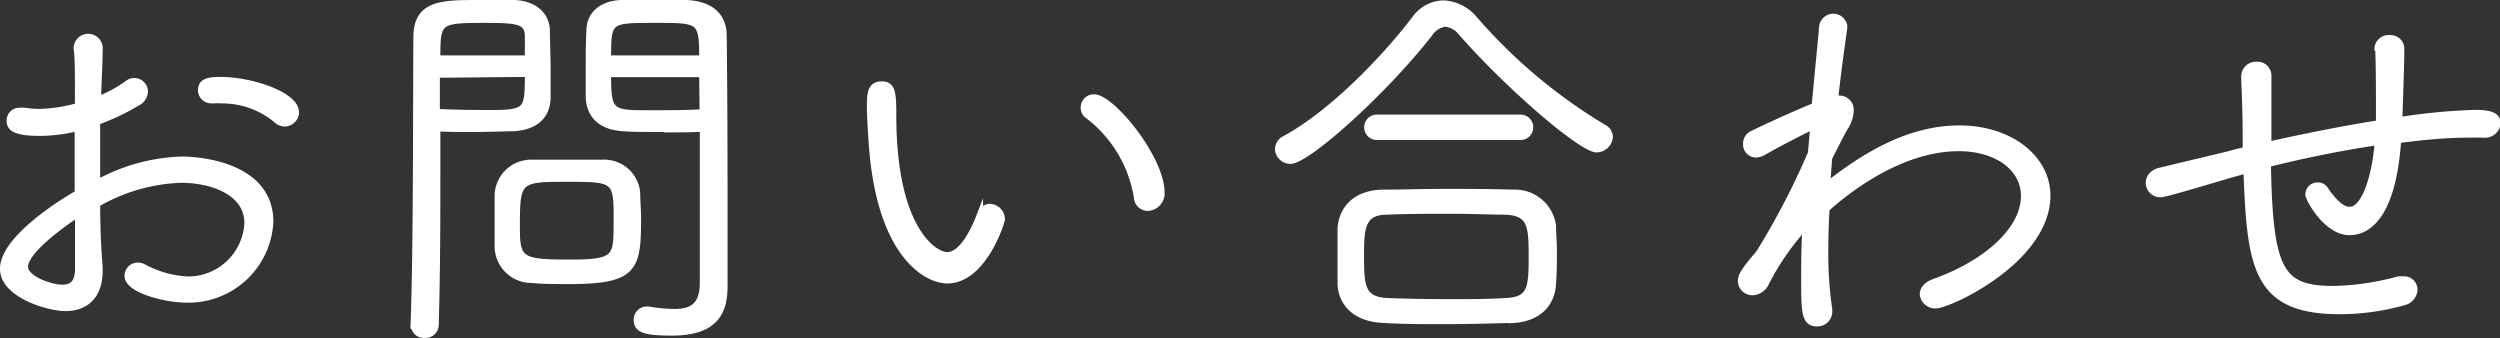 <svg xmlns="http://www.w3.org/2000/svg" width="200.91px" height="27.19px" viewBox="0 0 200.91 27.19"><rect x="0" y="0" width="200.91" height="27.19" fill="#333333" stroke="none"/><defs><style>.cls-1{fill:#fff;stroke:#fff;stroke-miterlimit:10;stroke-width:0.5px;}</style></defs><g id="レイヤー_2" data-name="レイヤー 2"><g id="content"><path class="cls-1" d="M8,21.43v.32c0,2.11-1.18,3-2.75,3-1.34,0-5-1.06-5-3.14,0-2.27,4.13-5,6-6.08,0-.89,0-1.79,0-2.65s0-1.76,0-2.6a12.79,12.79,0,0,1-3.07.39c-2.17,0-2.4-.48-2.4-1a.78.78,0,0,1,.87-.76,1.42,1.42,0,0,1,.35,0A7.48,7.48,0,0,0,3.19,9a12,12,0,0,0,3.08-.48V7.13c0-1.18,0-2.14-.07-3A.92.92,0,1,1,8,4v.06C8,5.08,7.9,6.71,7.87,8A10.6,10.6,0,0,0,10.3,6.68a.79.79,0,0,1,.51-.16.85.85,0,0,1,.83.83,1.08,1.08,0,0,1-.64.93A18.28,18.28,0,0,1,7.8,9.79c0,1.43,0,3.13,0,4.92a15,15,0,0,1,6.81-1.88c1.57,0,7.11.51,7.11,5a6.58,6.58,0,0,1-6.78,6.24c-1.61,0-4.68-.77-4.68-1.89a.81.81,0,0,1,.8-.83,1,1,0,0,1,.48.12,8.27,8.27,0,0,0,3.62,1,4.78,4.78,0,0,0,4.73-4.54c0-2.56-3-3.49-5.31-3.49a14.4,14.4,0,0,0-6.78,1.95C7.8,18.14,7.87,19.9,8,21.43Zm-6,0c0,1,2.11,1.7,3,1.7s1.28-.48,1.28-1.57c0-1.25,0-2.78,0-4.38C5.79,17.5,2,20,2,21.46ZM22.2,9.62a6.81,6.81,0,0,0-4.38-1.56,5.16,5.16,0,0,0-.68,0H17a.82.82,0,0,1-.84-.8c0-.64.45-.83,1.54-.83,2.53,0,6.08,1.21,6.08,2.59a.92.92,0,0,1-.9.9A1,1,0,0,1,22.2,9.62Z"/><path class="cls-1" d="M33.24,26.17c.23-6,.19-16.26.23-23.17,0-2.72,2-2.75,5-2.75,1.12,0,2.27,0,2.88,0,1.63.07,2.56,1,2.59,2.18,0,.89.06,2,.06,3.13,0,.8,0,1.57,0,2.21,0,1.38-.77,2.43-2.81,2.53-.74,0-2,.06-3.27.06-1,0-2,0-2.78-.06v3.2c0,3.65,0,8-.13,12.61a.82.82,0,0,1-.9.8.77.77,0,0,1-.83-.74ZM42.43,4.7c0-.64,0-1.28,0-1.76,0-1.28-.86-1.35-3.55-1.35-3.71,0-3.74.13-3.74,3.11ZM35.1,6V9c1,.06,2.75.09,4.13.09,3.16,0,3.2-.16,3.2-3.16ZM45.72,22.58c-1,0-2.14,0-3-.09A2.71,2.71,0,0,1,40,19.77c0-.61,0-1.35,0-2.05s0-1.47,0-2.08a2.69,2.69,0,0,1,2.69-2.56c.74,0,1.57,0,2.4,0,1.15,0,2.34,0,3.36,0a2.66,2.66,0,0,1,2.75,2.4c0,.67.07,1.41.07,2.14C51.26,21.59,51,22.58,45.72,22.58Zm-.19-8.22c-3.9,0-4,.1-4,3.87,0,2.66.26,2.88,4.26,2.88,3.64,0,3.77-.38,3.77-3C49.59,14.39,49.59,14.36,45.53,14.36Zm8.06-4c-1.37,0-2.72,0-3.45-.06-2-.1-2.79-1.19-2.82-2.53,0-.61,0-1.34,0-2.11,0-1.12,0-2.27.06-3.23,0-1.19.9-2.11,2.53-2.18.61,0,1.83,0,3,0,.86,0,1.69,0,2.24,0,2.33.1,3,1.38,3,2.59.07,5.44.07,11.33.07,16.16,0,1.54,0,2.91,0,4,0,2-.67,3.72-4.22,3.72-2.18,0-2.82-.23-2.82-1a.8.8,0,0,1,.77-.84h.13a13.36,13.36,0,0,0,2.08.2c1.53,0,2.3-.55,2.33-2.31,0-1.05,0-2.17,0-3.36,0-2.46,0-5.15,0-7.71V10.33C55.64,10.39,54.62,10.39,53.59,10.39ZM56.44,4.7c0-3.11-.16-3.11-3.77-3.11-3.78,0-3.81,0-3.81,3.11Zm0,1.25H48.86c0,3.1.19,3.16,3.29,3.16,1.44,0,3.36,0,4.32-.09Z"/><path class="cls-1" d="M79.51,16.63a1,1,0,0,1,1,1c0,.19-1.47,4.9-4.38,4.9-1.63,0-5.5-2-6.08-11.23-.1-1.41-.13-2.08-.13-2.82,0-1,.07-1.69.93-1.69s.93.63.93,2.49c0,9.25,3.36,11.23,4.32,11.23.38,0,1.47-.16,2.65-3.23A.9.9,0,0,1,79.51,16.63Zm11.87-.73a10.35,10.35,0,0,0-3.93-6.6.74.74,0,0,1-.35-.67.8.8,0,0,1,.83-.8c1.41,0,5.41,4.87,5.41,7.65a1.16,1.16,0,0,1-1.09,1.22A.87.87,0,0,1,91.38,15.9Z"/><path class="cls-1" d="M128.31,12c-1.15,0-6.78-4.76-10.78-9.27a2,2,0,0,0-1.38-.84,1.82,1.82,0,0,0-1.28.84C111,7.64,105,12.92,103.71,12.92a1,1,0,0,1-1-.93.93.93,0,0,1,.55-.83c3.81-2.08,8-6.43,10.46-9.66A2.9,2.9,0,0,1,116,.28a3.45,3.45,0,0,1,2.46,1.22,42.92,42.92,0,0,0,10.43,8.76.87.87,0,0,1,.48.74A1.09,1.09,0,0,1,128.31,12Zm-6.85,13.7c-2,.06-3.77.1-5.53.1-1.54,0-3.1,0-4.8-.1-2.21-.1-3.33-1.34-3.39-2.88,0-.7,0-1.5,0-2.27s0-1.51,0-2.15c.06-1.4,1-2.84,3.33-2.91,1.53,0,3.19-.06,5-.06s3.65,0,5.56.06a3.07,3.07,0,0,1,3.17,2.66c0,.64.07,1.31.07,2,0,.87,0,1.76-.07,2.63C124.73,24.31,123.74,25.62,121.46,25.72Zm1.64-5.09c0-2.53-.1-3.52-2.15-3.61-1.21,0-2.69-.07-4.19-.07-1.82,0-3.71,0-5.28.07-2,0-2.11,1.31-2.11,3.39,0,2.53,0,3.71,2.14,3.81,1.51.06,3.27.09,5,.09,1.53,0,3.07,0,4.48-.09C123,24.12,123.1,23.19,123.1,20.63ZM110.65,11a.77.77,0,1,1,0-1.54h11.55a.77.77,0,1,1,0,1.54Z"/><path class="cls-1" d="M146.68,20.06a31.06,31.06,0,0,0,.32,4.83v.16a.94.94,0,0,1-1,.93c-1,0-1-1-1-3.62,0-1.25,0-2.69.12-4.22a20.42,20.42,0,0,0-3.2,4.6,1.25,1.25,0,0,1-1.08.74.92.92,0,0,1-.93-.9c0-.44.32-.92,1.47-2.27a60.59,60.59,0,0,0,4.16-8l.19-2.17c-1,.45-3.17,1.6-4,2.08a1.27,1.27,0,0,1-.64.19.8.8,0,0,1-.76-.86.86.86,0,0,1,.51-.8c1.41-.68,3.29-1.54,5-2.24l.61-6.4a.89.89,0,0,1,1.76,0V2.2c-.19,1.38-.48,3.39-.74,5.73a1.19,1.19,0,0,1,.32,0,.9.9,0,0,1,.93,1,2.55,2.55,0,0,1-.45,1.31c-.19.32-.67,1.25-1.28,2.46l-.16,2.18c3.08-2.43,6.63-4.55,10.63-4.55,4.19,0,7.07,2.47,7.07,5.38,0,5.18-7.87,8.83-9,8.83a1,1,0,0,1-1-.89c0-.39.29-.77.93-1,4.13-1.47,7.2-4.16,7.2-6.91,0-2.24-2.18-3.84-5.25-3.84-4.93,0-9.41,3.78-10.62,4.87C146.71,17.85,146.68,19,146.68,20.06Z"/><path class="cls-1" d="M191.07,3.9a.89.89,0,0,1,1-.83.86.86,0,0,1,.9.92c0,.58,0,.9-.16,5.67a49.31,49.31,0,0,1,6.05-.58c1,0,1.85.1,1.85.83a1,1,0,0,1-1.12.9h-.09l-1.06,0c-1.31,0-2.53.09-3.87.22l-1.85.22c-.45,6.63-2.76,7.4-3.91,7.4-1.82,0-3.29-2.66-3.29-3a.72.72,0,0,1,.73-.74.7.7,0,0,1,.64.36c.74,1.08,1.38,1.6,1.92,1.6,1.22,0,2-2.6,2.24-5,0-.16,0-.29,0-.45-3.07.45-6.24,1.12-8.8,1.76.16,8.61,1,10.05,5.31,10.05a21.39,21.39,0,0,0,5.19-.77,1.63,1.63,0,0,1,.38,0,.82.82,0,0,1,.9.83,1.09,1.09,0,0,1-.87,1A19,19,0,0,1,188,25c-6.79,0-7.17-3.64-7.46-11.32l-1.38.38c-3,.9-5.24,1.54-5.47,1.54a.92.92,0,0,1-1-.9c0-.42.29-.86,1-1l5.35-1.28c.35-.1.83-.23,1.44-.36,0-.38,0-.73,0-1,0-1.92-.06-3.33-.12-4.77V6.14a.94.94,0,0,1,1-.93.87.87,0,0,1,.93.93c0,1,0,2.62,0,4.12v1.38c2.4-.54,5.67-1.22,8.9-1.73V8.79c0-1.15,0-3.71-.06-4.86Z"/></g></g></svg>
